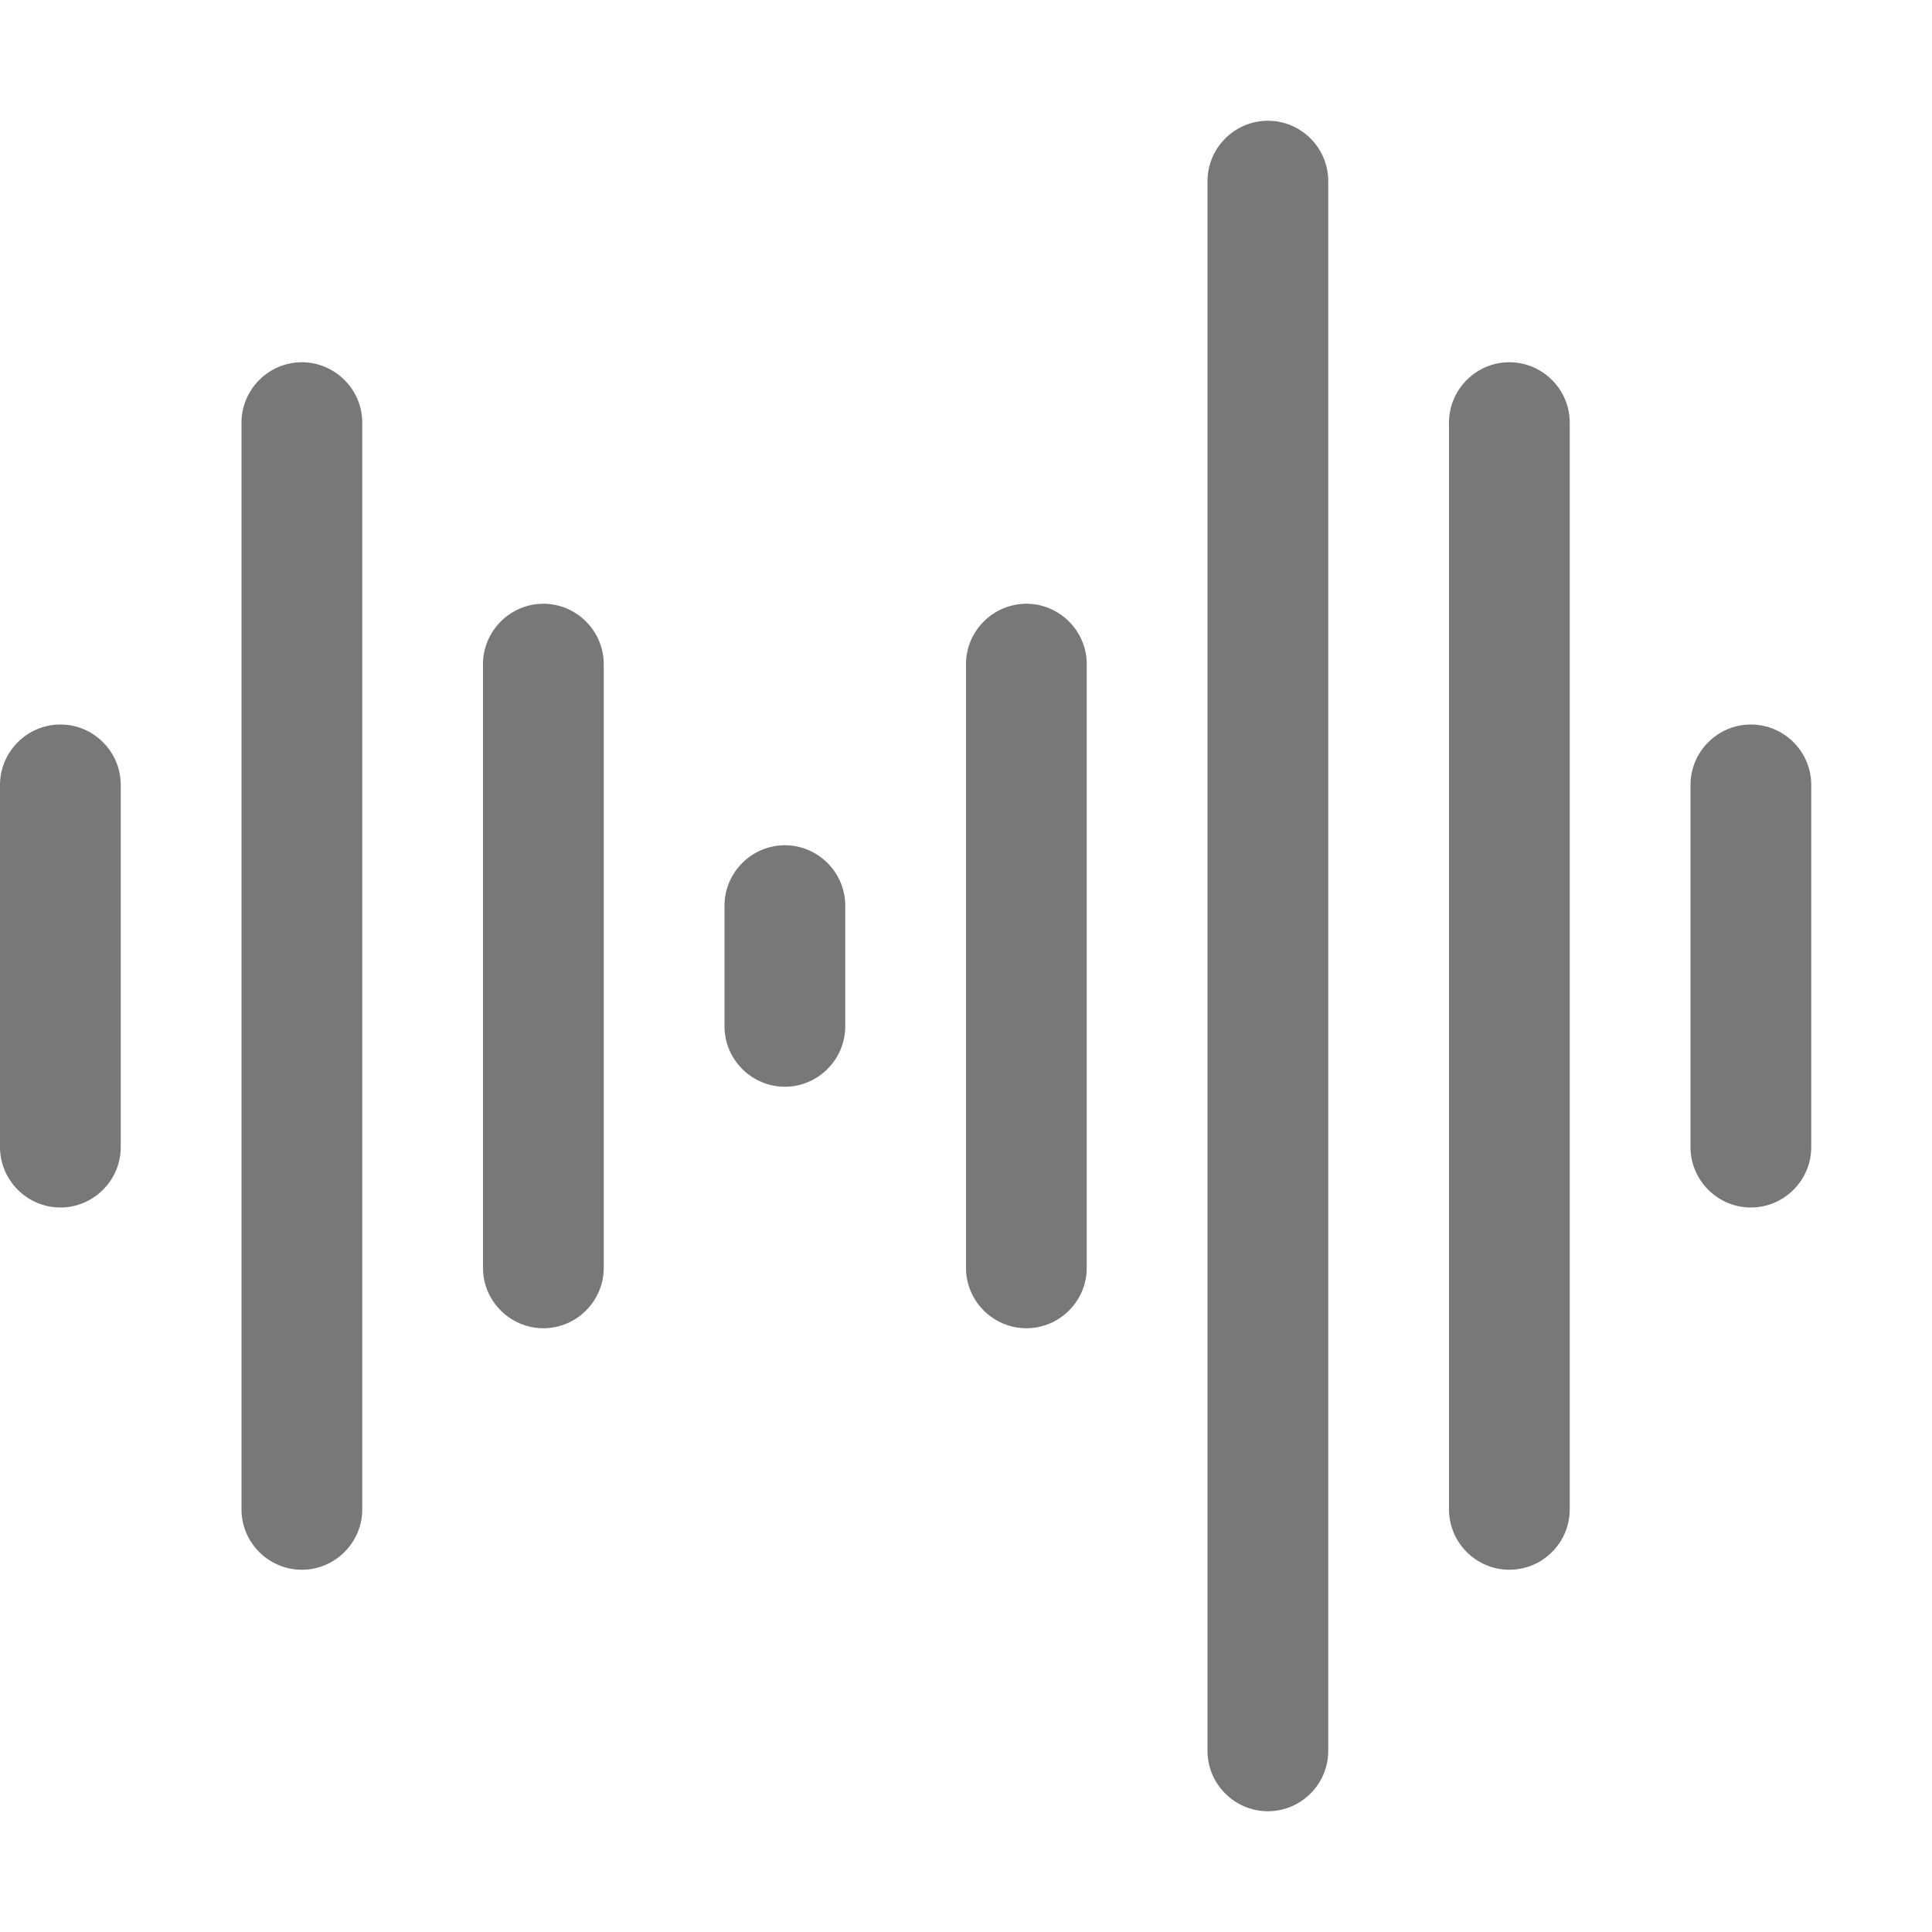 <svg width="24" height="24" viewBox="0 0 24 24" fill="none" xmlns="http://www.w3.org/2000/svg">
<path d="M0.75 9C0.338 9 0 9.338 0 9.75V14.25C0 14.662 0.338 15 0.75 15C1.163 15 1.5 14.662 1.5 14.25V9.75C1.5 9.338 1.163 9 0.75 9ZM21.75 9C21.337 9 21 9.338 21 9.75V14.25C21 14.662 21.337 15 21.75 15C22.163 15 22.5 14.662 22.5 14.25V9.75C22.5 9.338 22.163 9 21.75 9ZM3.75 4.5C3.337 4.5 3 4.838 3 5.25V18.75C3 19.163 3.337 19.5 3.75 19.5C4.162 19.5 4.5 19.163 4.5 18.75V5.25C4.5 4.838 4.162 4.5 3.75 4.5ZM6.75 7.5C6.338 7.5 6 7.838 6 8.25V15.75C6 16.163 6.338 16.5 6.75 16.5C7.162 16.5 7.5 16.163 7.5 15.75V8.25C7.5 7.838 7.162 7.5 6.75 7.5ZM9.75 10.5C9.338 10.5 9 10.838 9 11.25V12.75C9 13.162 9.338 13.5 9.75 13.5C10.162 13.5 10.5 13.162 10.5 12.75V11.25C10.5 10.838 10.162 10.5 9.75 10.5ZM12.75 7.5C12.338 7.5 12 7.838 12 8.25V15.75C12 16.163 12.338 16.5 12.75 16.5C13.162 16.5 13.5 16.163 13.5 15.75V8.25C13.5 7.838 13.162 7.5 12.75 7.5ZM15.75 1.5C15.338 1.5 15 1.837 15 2.25V21.75C15 22.163 15.338 22.5 15.75 22.5C16.163 22.5 16.5 22.163 16.5 21.75V2.25C16.5 1.837 16.163 1.5 15.75 1.5ZM18.75 4.5C18.337 4.5 18 4.838 18 5.25V18.75C18 19.163 18.337 19.5 18.75 19.5C19.163 19.5 19.5 19.163 19.5 18.75V5.25C19.5 4.838 19.163 4.5 18.75 4.5Z" fill="#787878"/>
</svg>
